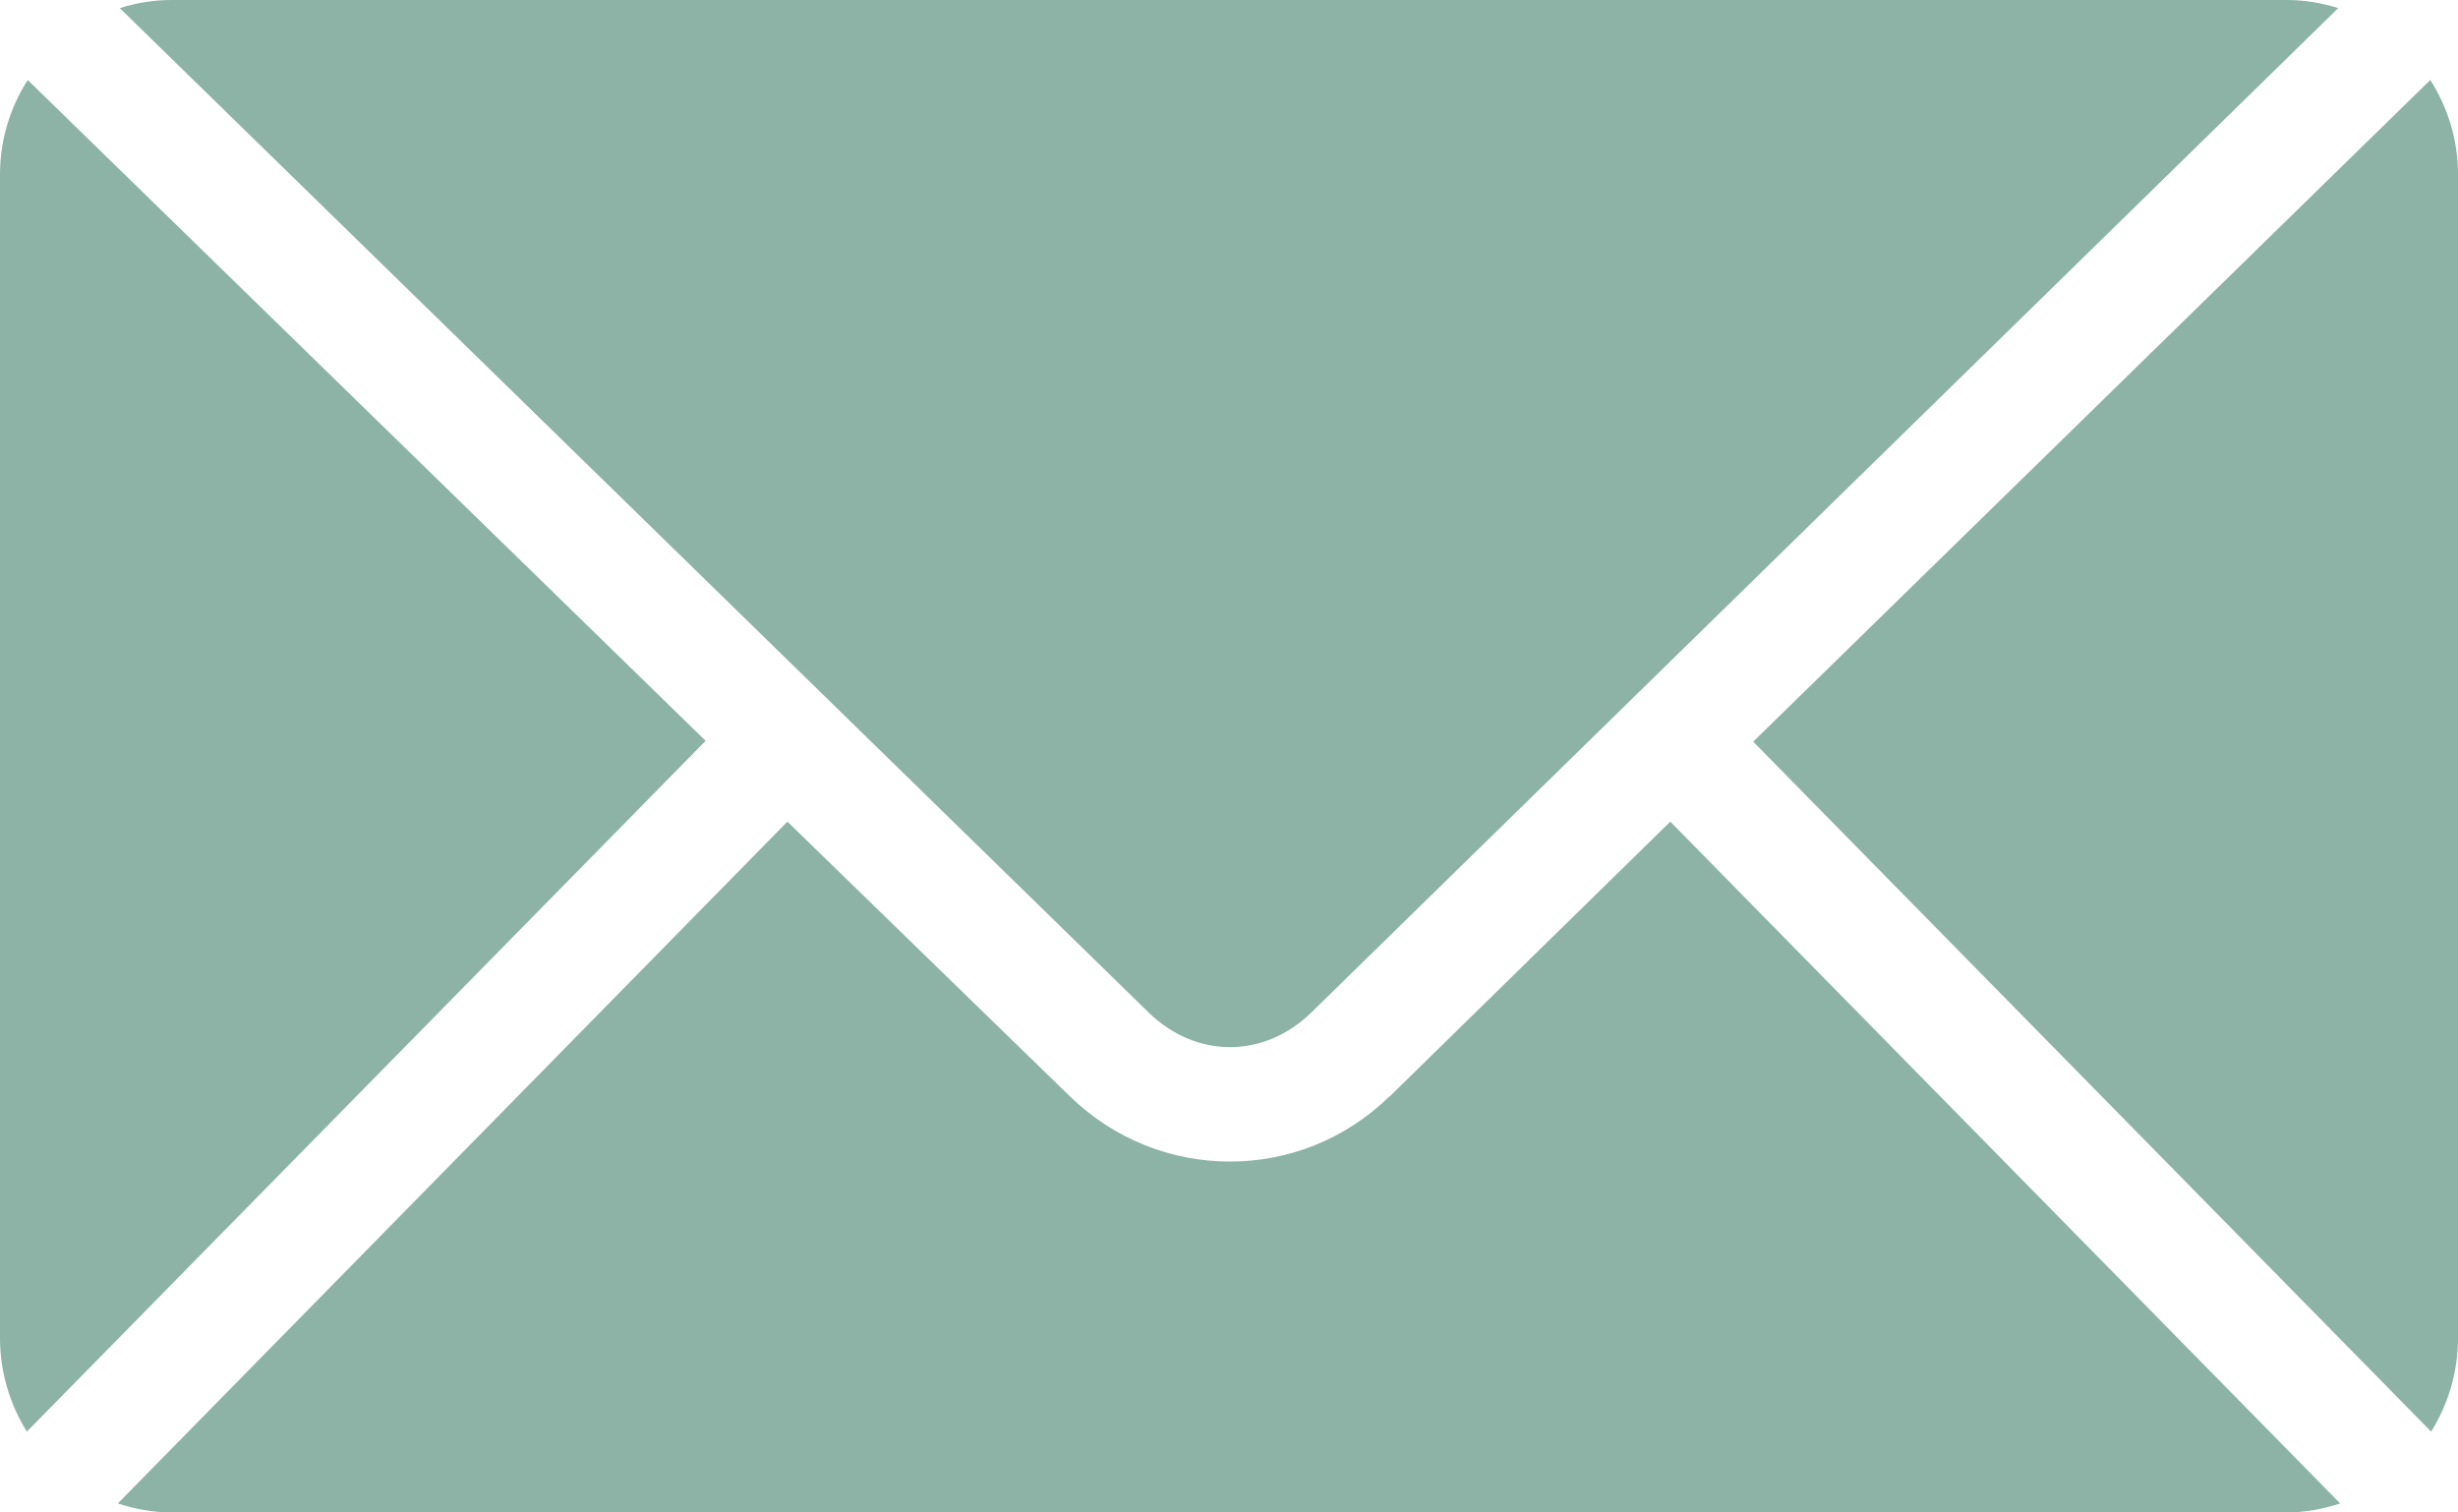 <svg width="26" height="16" viewBox="0 0 26 16" fill="none" xmlns="http://www.w3.org/2000/svg">
<path d="M13.871 10.711L24.733 0.086C24.561 0.031 24.377 0 24.186 0H1.814C1.623 0 1.439 0.031 1.267 0.086L12.15 10.711C12.652 11.2 13.369 11.2 13.871 10.711Z" fill="#8CB3A6"/>
<path d="M0.293 0.846C0.109 1.135 0 1.477 0 1.846V14.154C0 14.52 0.106 14.858 0.284 15.145L7.464 7.837L0.293 0.846Z" fill="#8CB3A6"/>
<path d="M14.699 11.597C13.756 12.52 12.262 12.517 11.316 11.597L8.329 8.692L1.246 15.905C1.424 15.963 1.614 16 1.814 16H24.186C24.386 16 24.573 15.963 24.754 15.905L17.668 8.692L14.702 11.597H14.699Z" fill="#8CB3A6"/>
<path d="M25.707 0.846L18.545 7.846L25.716 15.145C25.894 14.858 26 14.52 26 14.154V1.846C26 1.477 25.891 1.135 25.707 0.846Z" fill="#8CB3A6"/>
</svg>
